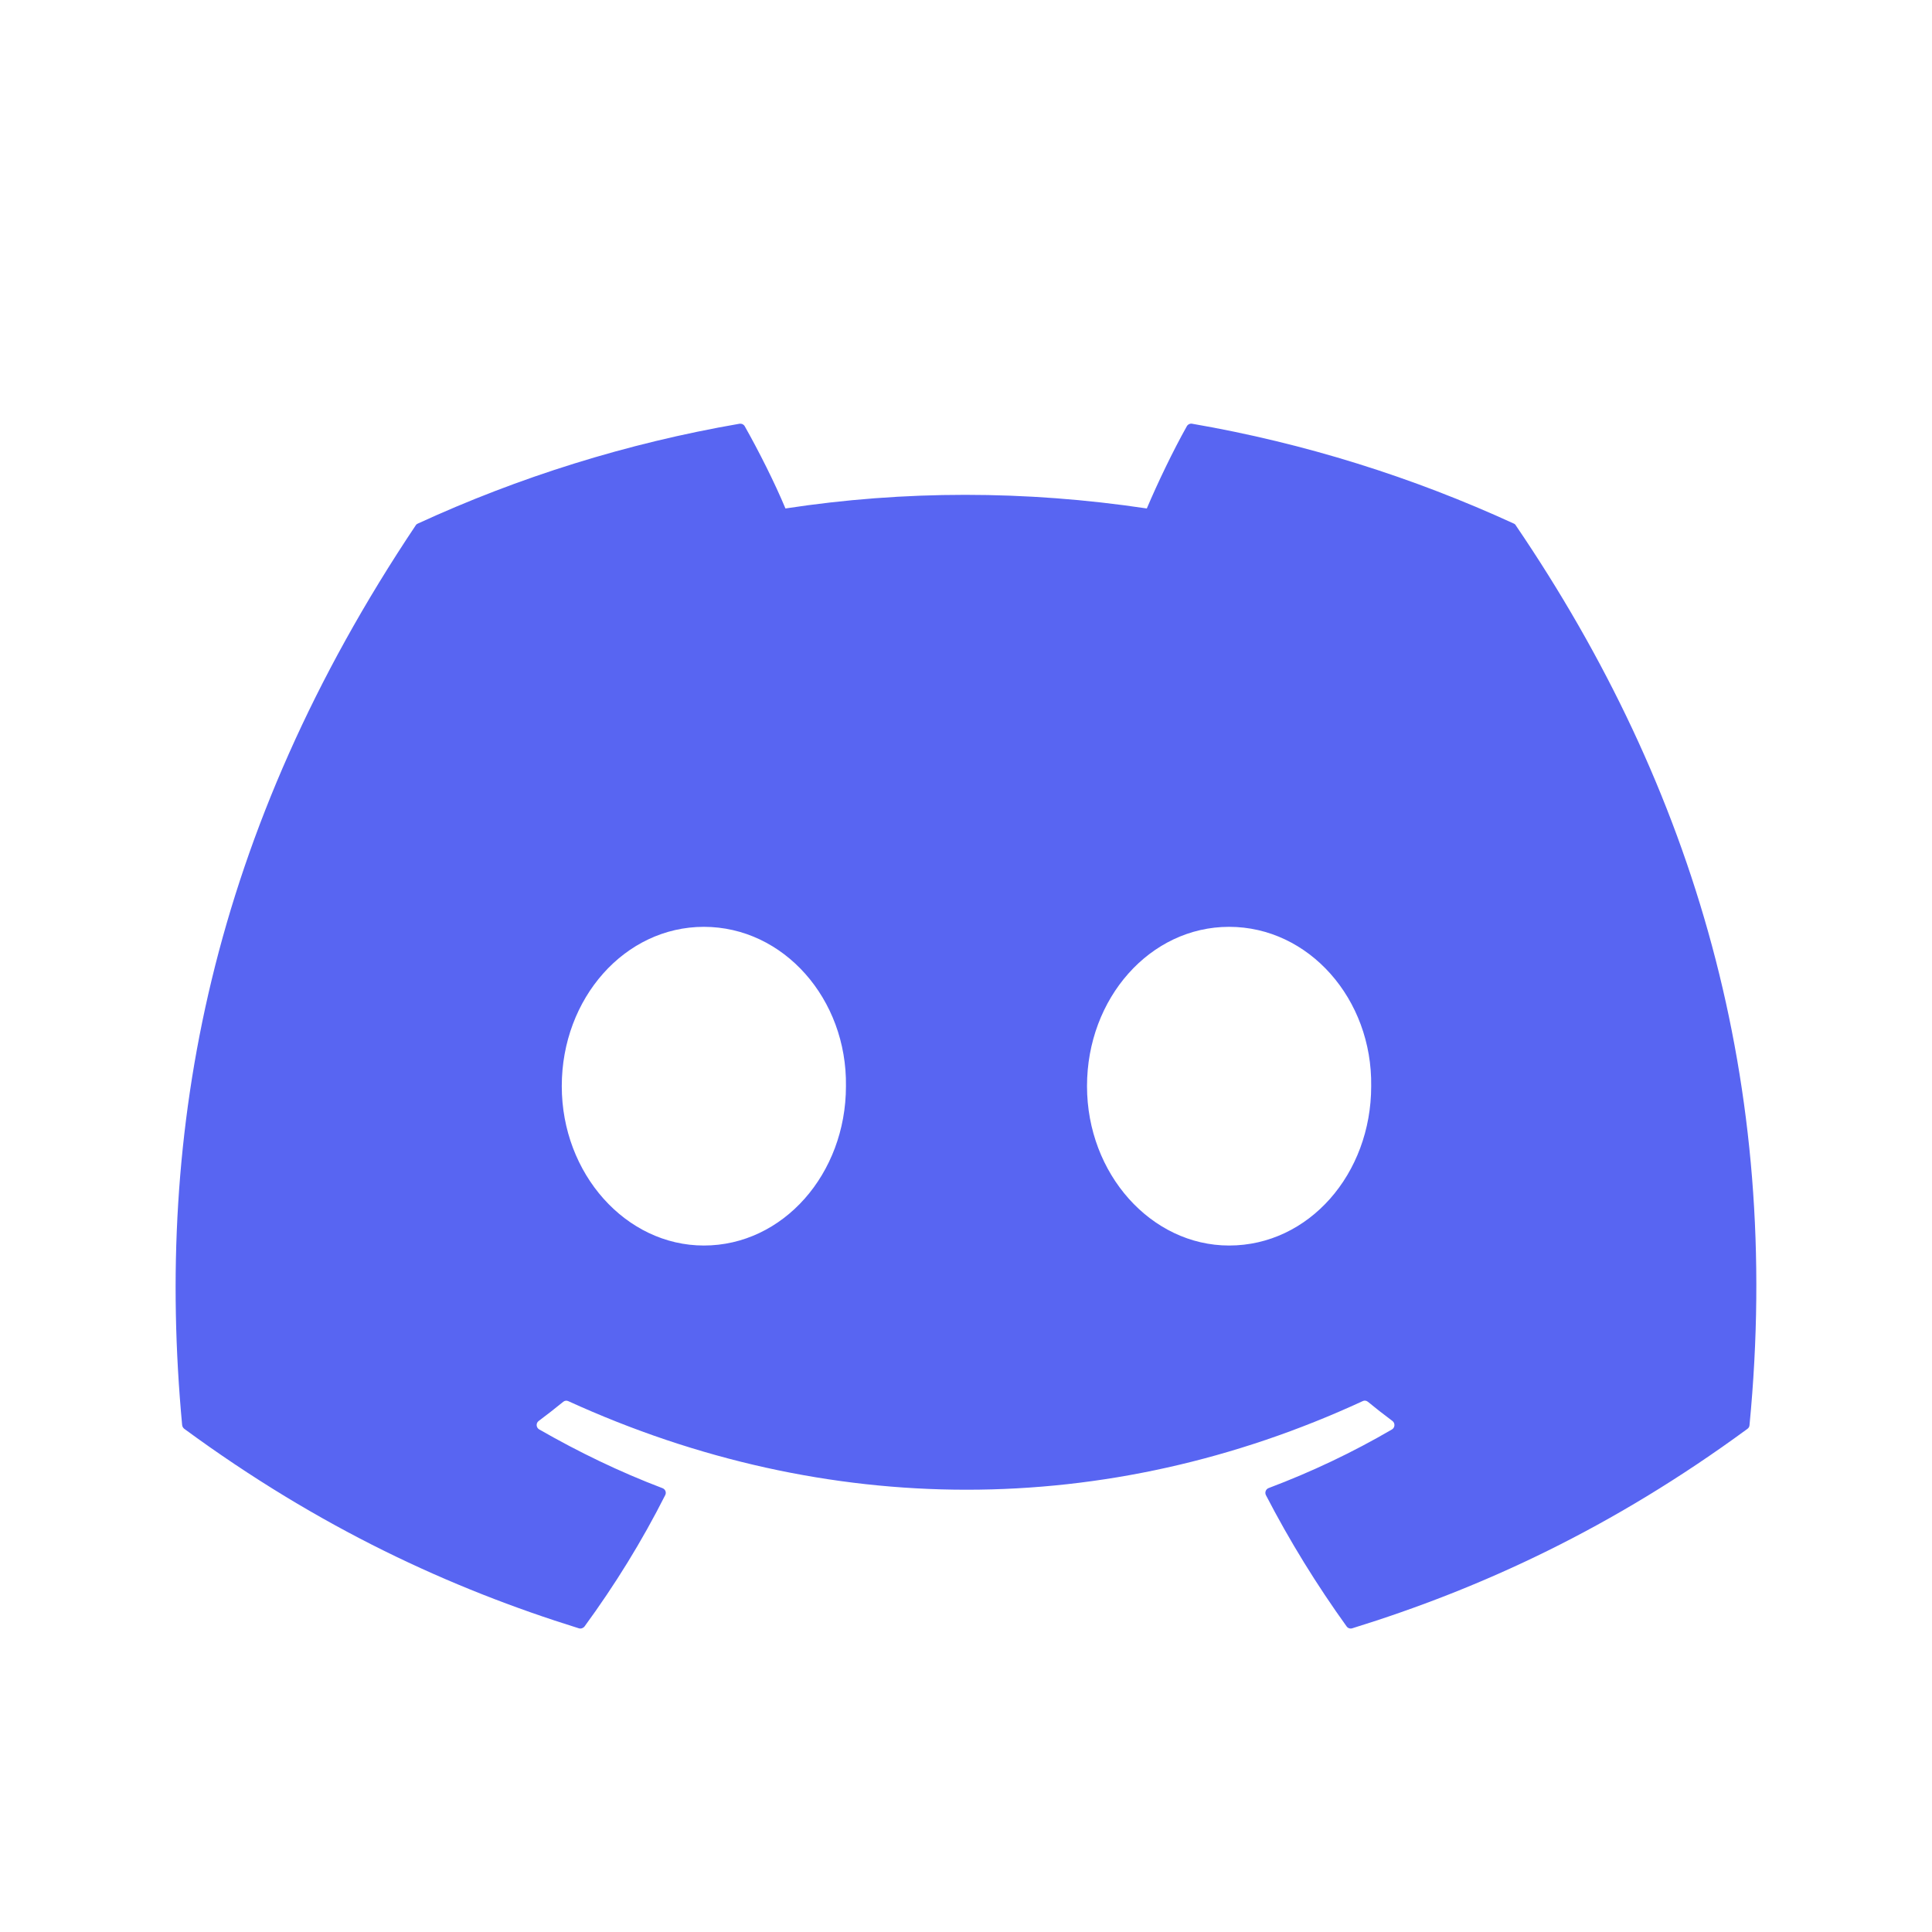 <svg viewBox="0 0 22 22" fill="none" xmlns="http://www.w3.org/2000/svg"> <path d="M17.238 5.962C16.09 5.435 14.86 5.047 13.574 4.825C13.55 4.821 13.527 4.832 13.515 4.853C13.357 5.134 13.181 5.502 13.059 5.79C11.675 5.583 10.299 5.583 8.944 5.79C8.821 5.495 8.639 5.134 8.48 4.853C8.468 4.832 8.445 4.822 8.422 4.825C7.136 5.047 5.906 5.434 4.758 5.962C4.748 5.966 4.739 5.973 4.734 5.982C2.4 9.469 1.761 12.869 2.074 16.227C2.076 16.244 2.085 16.26 2.098 16.27C3.637 17.4 5.129 18.087 6.592 18.542C6.616 18.549 6.641 18.54 6.656 18.521C7.002 18.048 7.31 17.55 7.575 17.025C7.591 16.995 7.576 16.958 7.544 16.946C7.054 16.76 6.588 16.534 6.14 16.277C6.104 16.256 6.101 16.205 6.134 16.181C6.228 16.11 6.323 16.037 6.413 15.963C6.429 15.949 6.452 15.946 6.471 15.955C9.417 17.3 12.606 17.3 15.517 15.955C15.536 15.945 15.559 15.948 15.576 15.962C15.666 16.036 15.761 16.11 15.856 16.181C15.888 16.205 15.886 16.256 15.851 16.277C15.402 16.539 14.936 16.76 14.446 16.945C14.414 16.957 14.4 16.995 14.415 17.025C14.686 17.549 14.994 18.047 15.334 18.52C15.348 18.54 15.374 18.549 15.397 18.542C16.868 18.087 18.36 17.4 19.899 16.27C19.913 16.26 19.921 16.245 19.922 16.228C20.298 12.345 19.294 8.973 17.261 5.983C17.256 5.973 17.248 5.966 17.238 5.962ZM8.015 14.183C7.128 14.183 6.397 13.368 6.397 12.368C6.397 11.368 7.114 10.554 8.015 10.554C8.923 10.554 9.647 11.376 9.633 12.368C9.633 13.368 8.916 14.183 8.015 14.183ZM13.996 14.183C13.109 14.183 12.378 13.368 12.378 12.368C12.378 11.368 13.095 10.554 13.996 10.554C14.904 10.554 15.628 11.376 15.614 12.368C15.614 13.368 14.904 14.183 13.996 14.183Z" fill="#5865F2"></path> </svg>